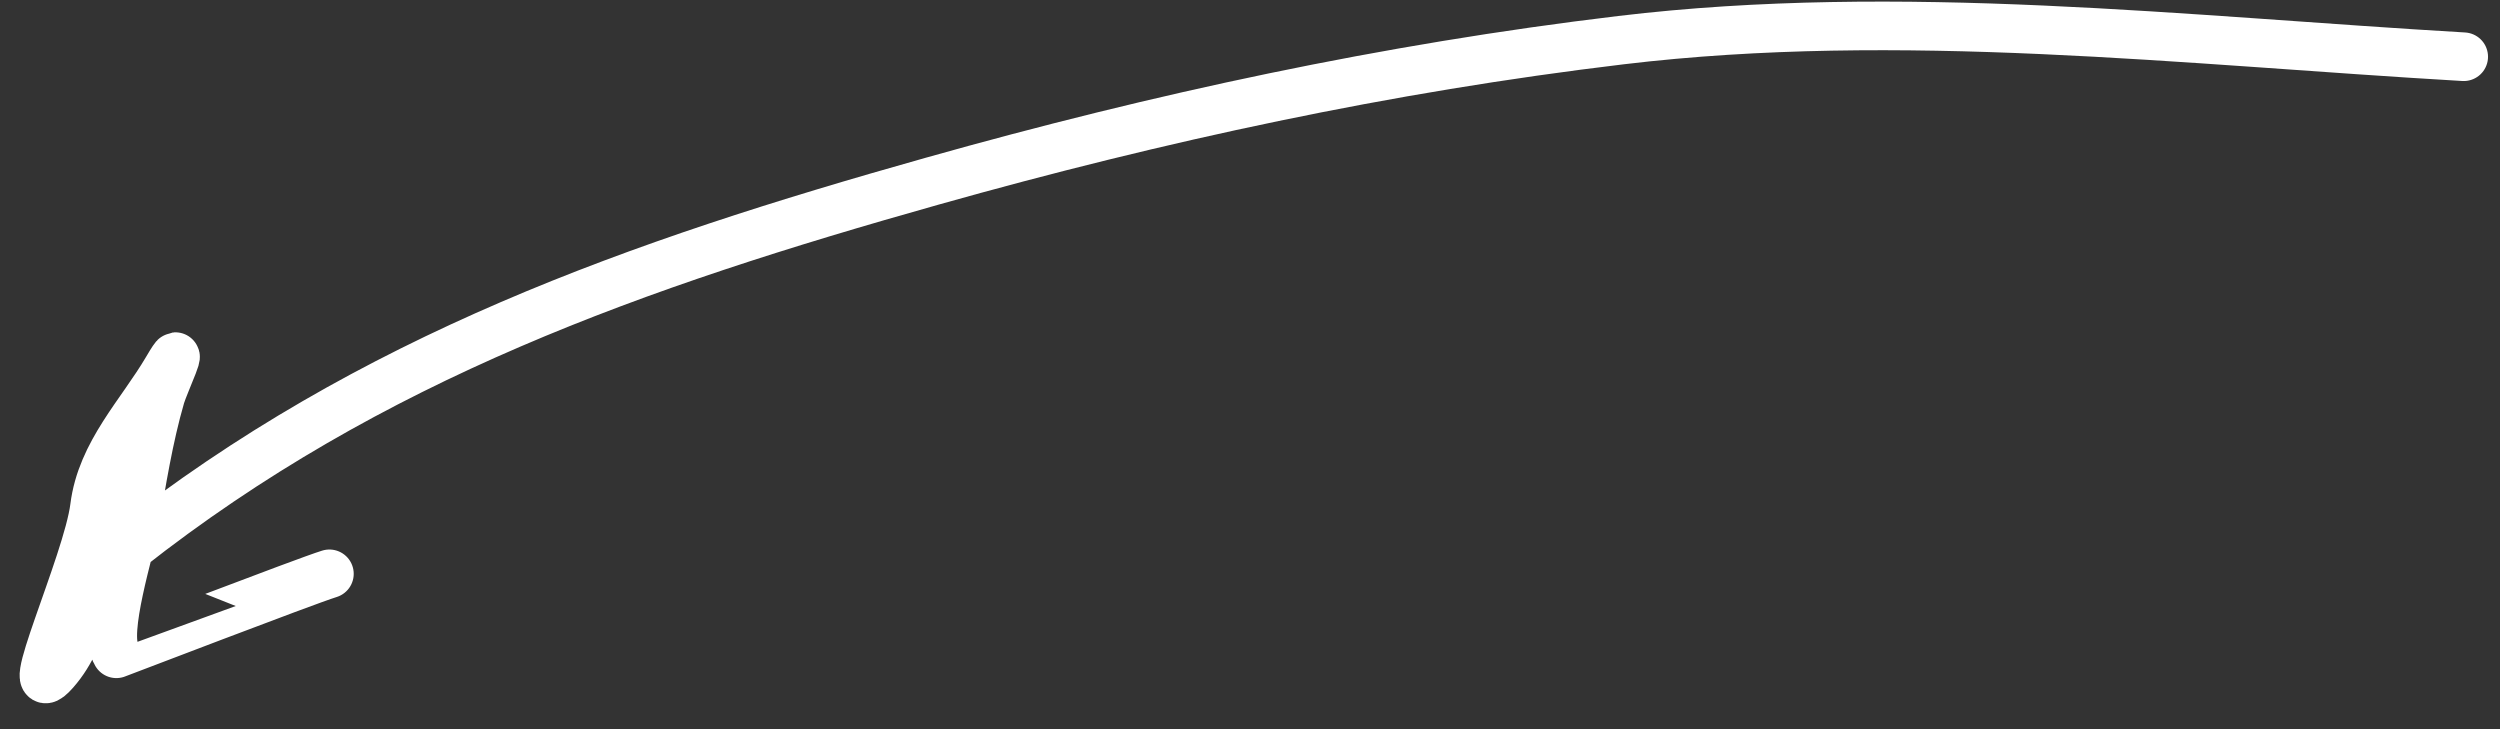 <?xml version="1.0" encoding="UTF-8"?> <svg xmlns="http://www.w3.org/2000/svg" width="72" height="21" viewBox="0 0 72 21" fill="none"><rect x="0" y="0" width="72" height="21" fill="#333333" stroke="none"/><path d="M70.955 1.634C62.913 1.166 54.727 0.194 46.685 1.156C39.926 1.965 33.389 3.375 26.844 5.219C18.343 7.613 10.68 10.295 3.682 15.808C2.38 16.833 2.581 18.208 1.579 19.343C0.503 20.56 2.519 16.216 2.721 14.604C2.917 13.037 4.055 11.921 4.815 10.625C5.41 9.611 4.731 11.062 4.628 11.416C4.285 12.6 4.08 13.877 3.877 15.094C3.765 15.766 2.967 18.239 3.351 18.829C3.353 18.833 8.794 16.74 9.487 16.526" stroke="white" stroke-width="1.4" stroke-linecap="round"></path></svg> 